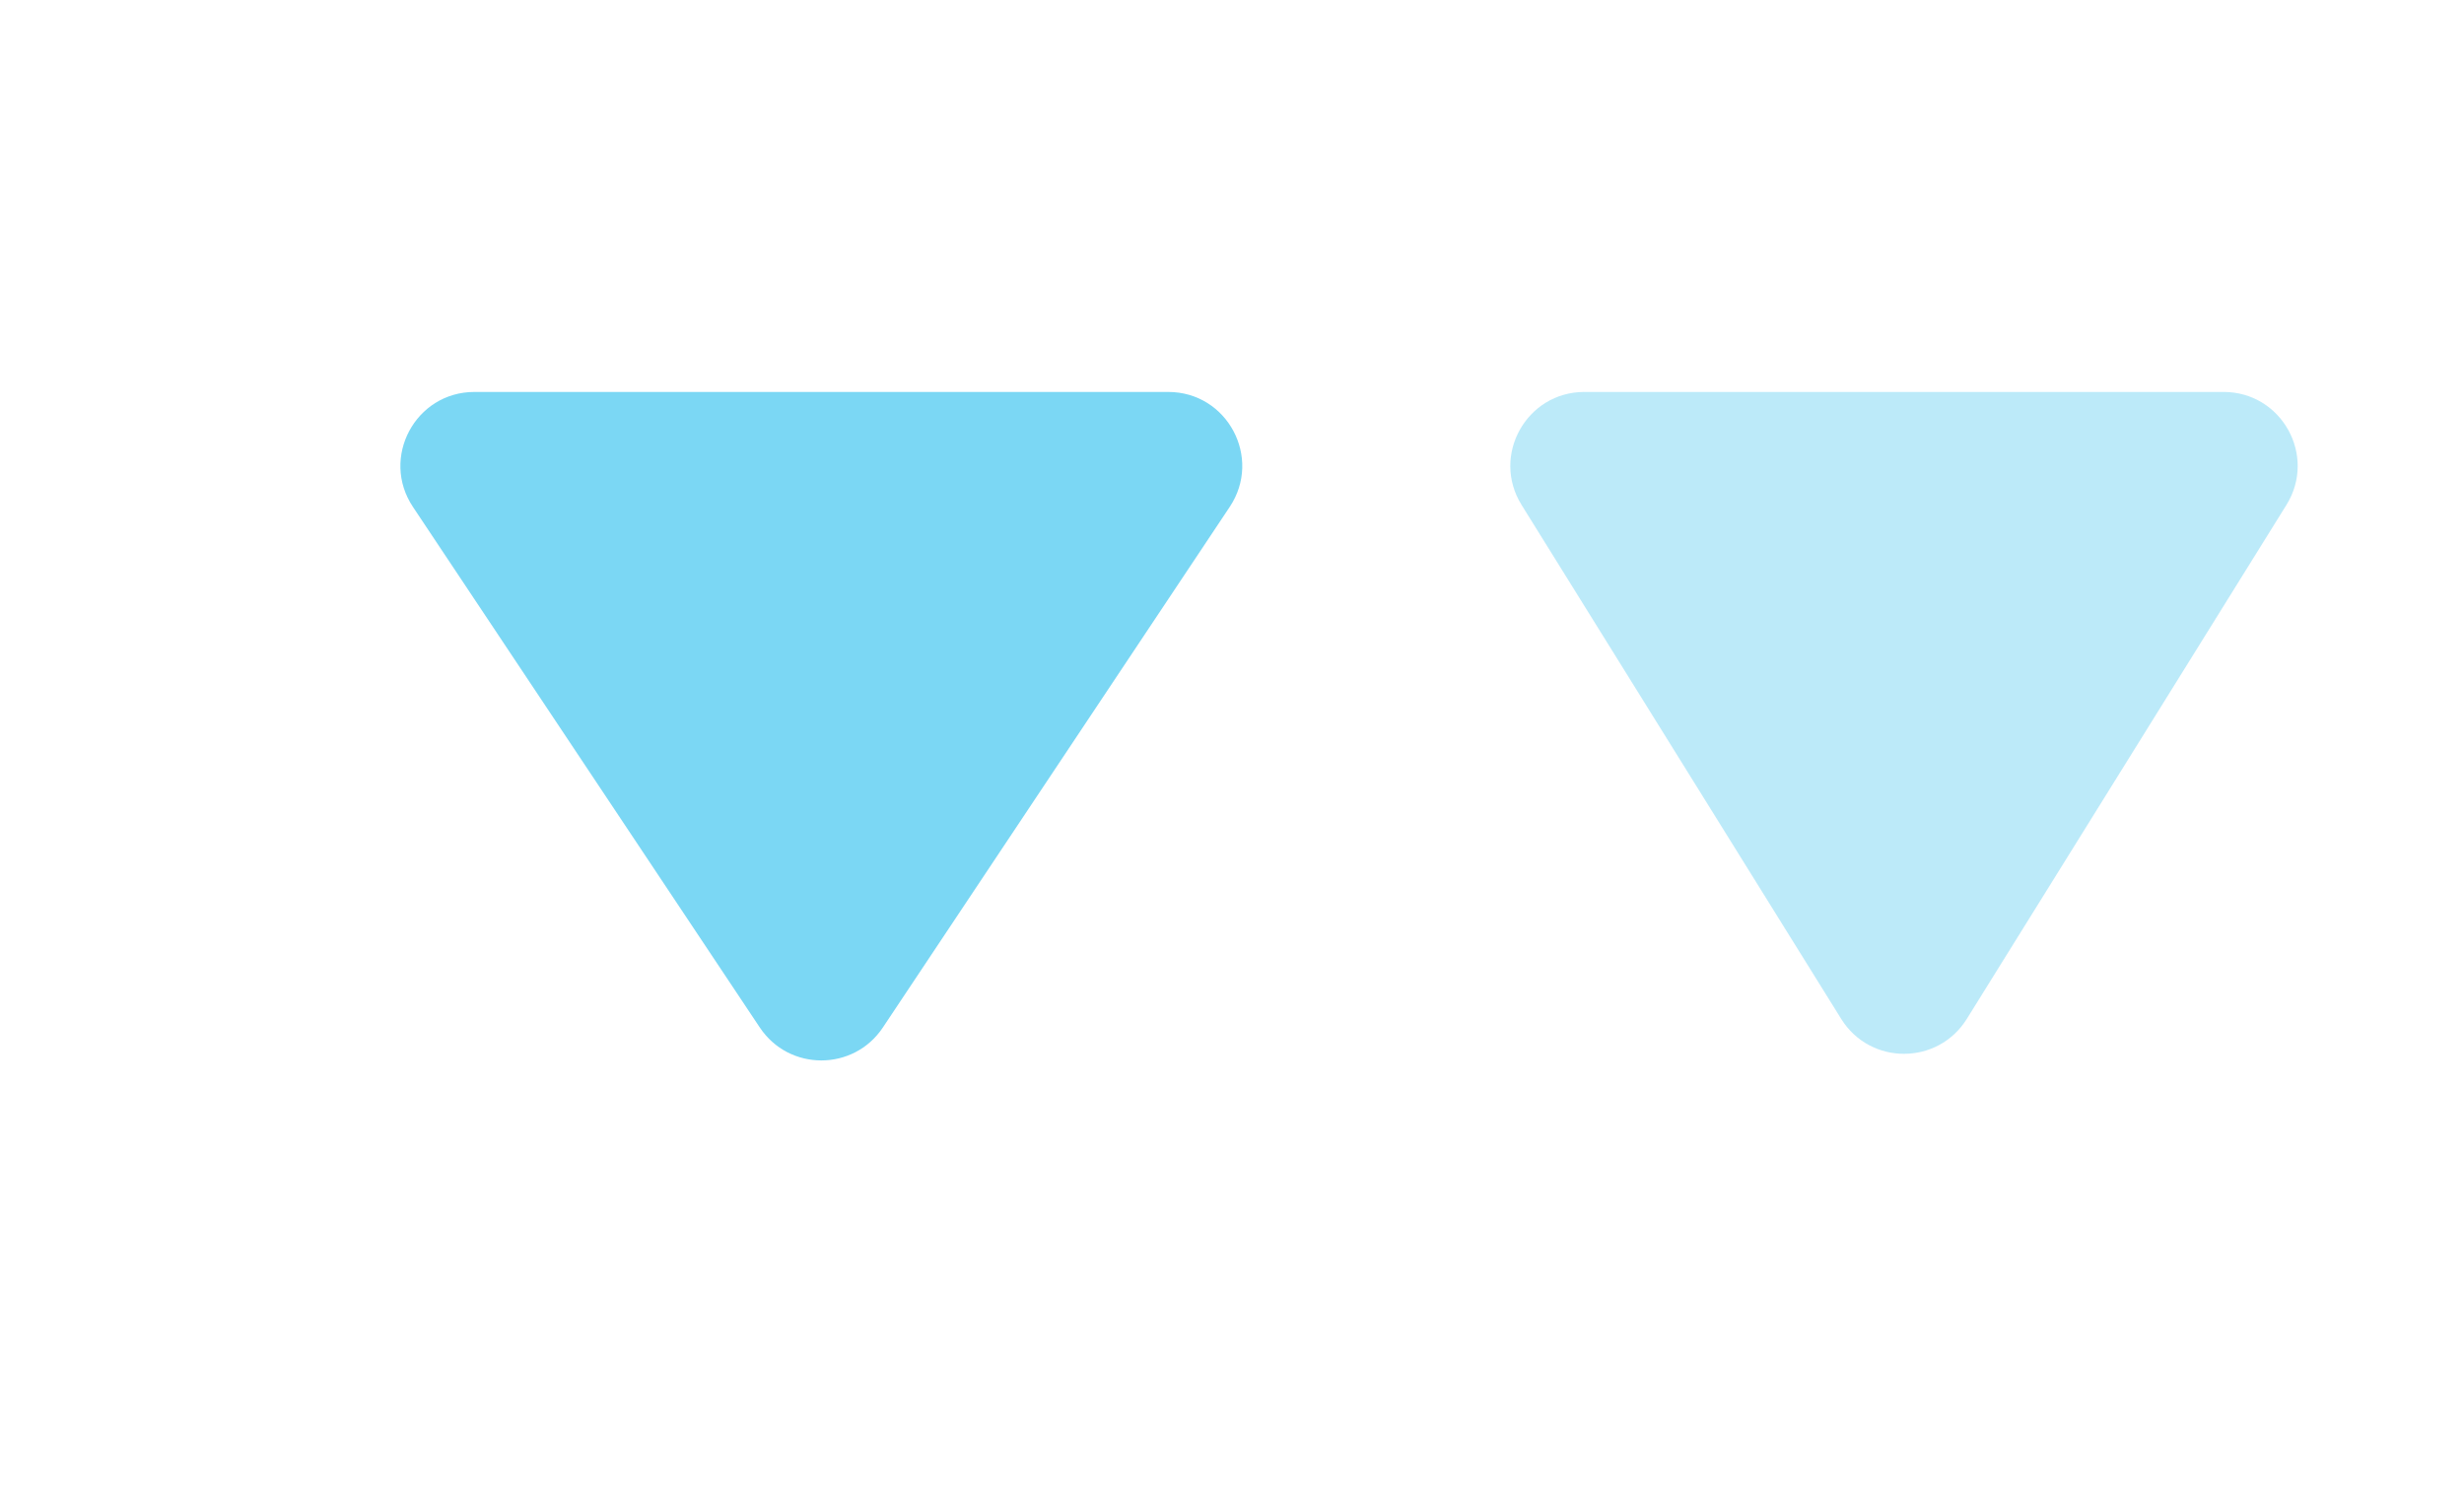 <svg width="33" height="20" viewBox="0 0 33 20" fill="none" xmlns="http://www.w3.org/2000/svg">
<g filter="url(#filter0_d_2005_7064)">
<path d="M11.824 13.763C11.432 14.351 10.568 14.351 10.176 13.763L5.53 6.789C5.092 6.131 5.563 5.25 6.354 5.25L15.646 5.25C16.437 5.25 16.908 6.131 16.47 6.789L11.824 13.763Z" fill="#7BD7F4"/>
</g>
<path opacity="0.5" d="M26.341 13.648C25.953 14.271 25.047 14.271 24.659 13.648L20.378 6.763C19.968 6.103 20.443 5.25 21.219 5.25L29.781 5.25C30.557 5.25 31.032 6.103 30.622 6.763L26.341 13.648Z" fill="#7BD7F4"/>
<defs>
<filter id="filter0_d_2005_7064" x="0.412" y="0.3" width="21.175" height="18.854" filterUnits="userSpaceOnUse" color-interpolation-filters="sRGB">
<feFlood flood-opacity="0" result="BackgroundImageFix"/>
<feColorMatrix in="SourceAlpha" type="matrix" values="0 0 0 0 0 0 0 0 0 0 0 0 0 0 0 0 0 0 127 0" result="hardAlpha"/>
<feOffset/>
<feGaussianBlur stdDeviation="2.475"/>
<feComposite in2="hardAlpha" operator="out"/>
<feColorMatrix type="matrix" values="0 0 0 0 1 0 0 0 0 1 0 0 0 0 1 0 0 0 1 0"/>
<feBlend mode="normal" in2="BackgroundImageFix" result="effect1_dropShadow_2005_7064"/>
<feBlend mode="normal" in="SourceGraphic" in2="effect1_dropShadow_2005_7064" result="shape"/>
</filter>
</defs>
</svg>
